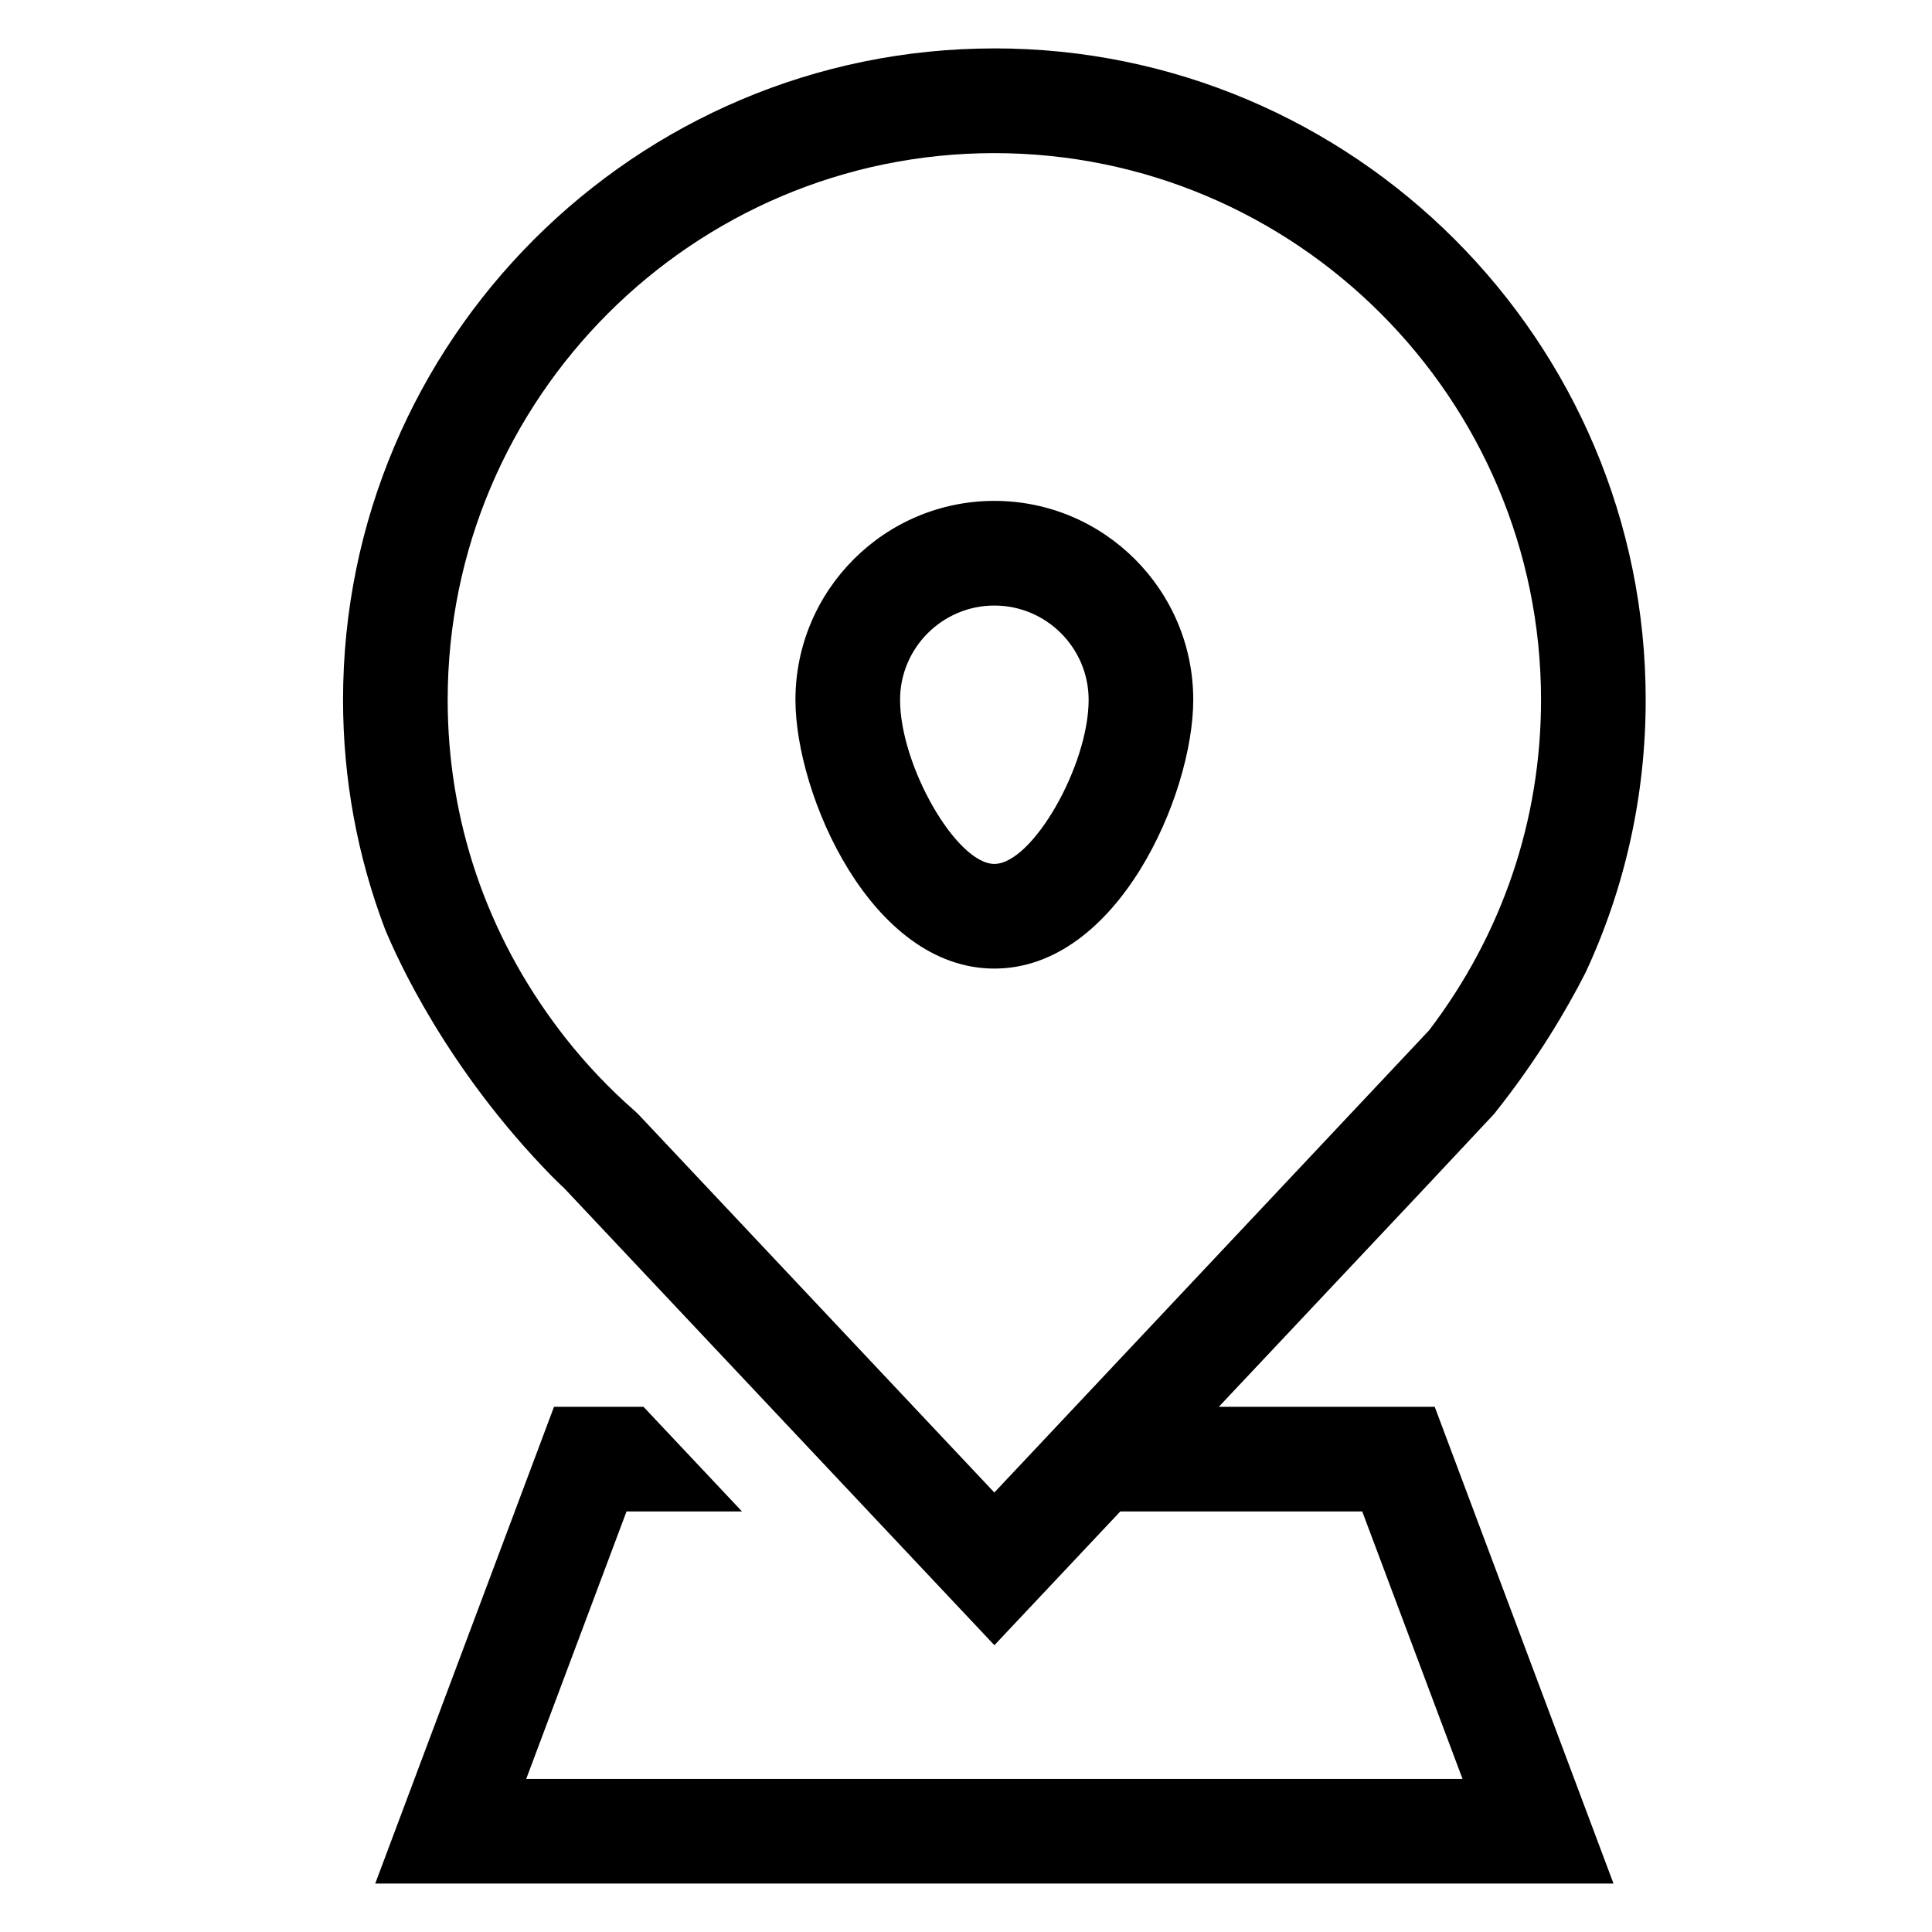 <?xml version="1.0" encoding="UTF-8"?>
<!-- Uploaded to: ICON Repo, www.svgrepo.com, Generator: ICON Repo Mixer Tools -->
<svg fill="#000000" width="800px" height="800px" version="1.1" viewBox="144 144 512 512" xmlns="http://www.w3.org/2000/svg">
 <g>
  <path d="m407.52 276.74c-29.078 0-52.719 23.648-52.719 52.727 0 25.109 20.012 71.215 52.719 71.215 32.691 0 52.703-46.102 52.703-71.215 0.008-29.07-23.629-52.727-52.703-52.727zm0 96.207c-10.043 0-24.992-26.012-24.992-43.477 0-13.777 11.207-24.992 24.992-24.992 13.773 0 24.98 11.211 24.98 24.992 0 17.465-14.941 43.477-24.98 43.477z"/>
  <path d="m407.52 156.83c-95.18 0-172.61 77.449-172.61 172.64 0 21 3.801 41.426 11.082 60.648 3.254 7.93 16.43 37.176 44.234 65.578 1.113 1.035 2.137 2.172 3.266 3.16l114.03 121.14 33.367-35.445h64.117l26.578 70.879h-248.13l26.582-70.879h30.602l-26.105-27.734h-23.715l-47.379 126.35h328.16l-47.383-126.35h-57.219l55.02-58.457 17.906-19.117c11.547-14.445 19.414-27.961 24.266-37.496 10.484-22.504 15.938-46.992 15.938-72.285 0.008-95.195-77.43-172.64-172.61-172.64zm115.18 260.24-115.19 122.46-94.289-100.17-0.977-0.93c-6.734-5.887-12.977-12.469-18.555-19.57l-1.359-1.777c-19.426-25.512-29.691-55.801-29.691-87.605 0-79.898 64.996-144.9 144.87-144.9 79.883 0 144.88 65 144.88 144.9 0 31.797-10.258 62.086-29.688 87.594z"/>
 </g>
</svg>